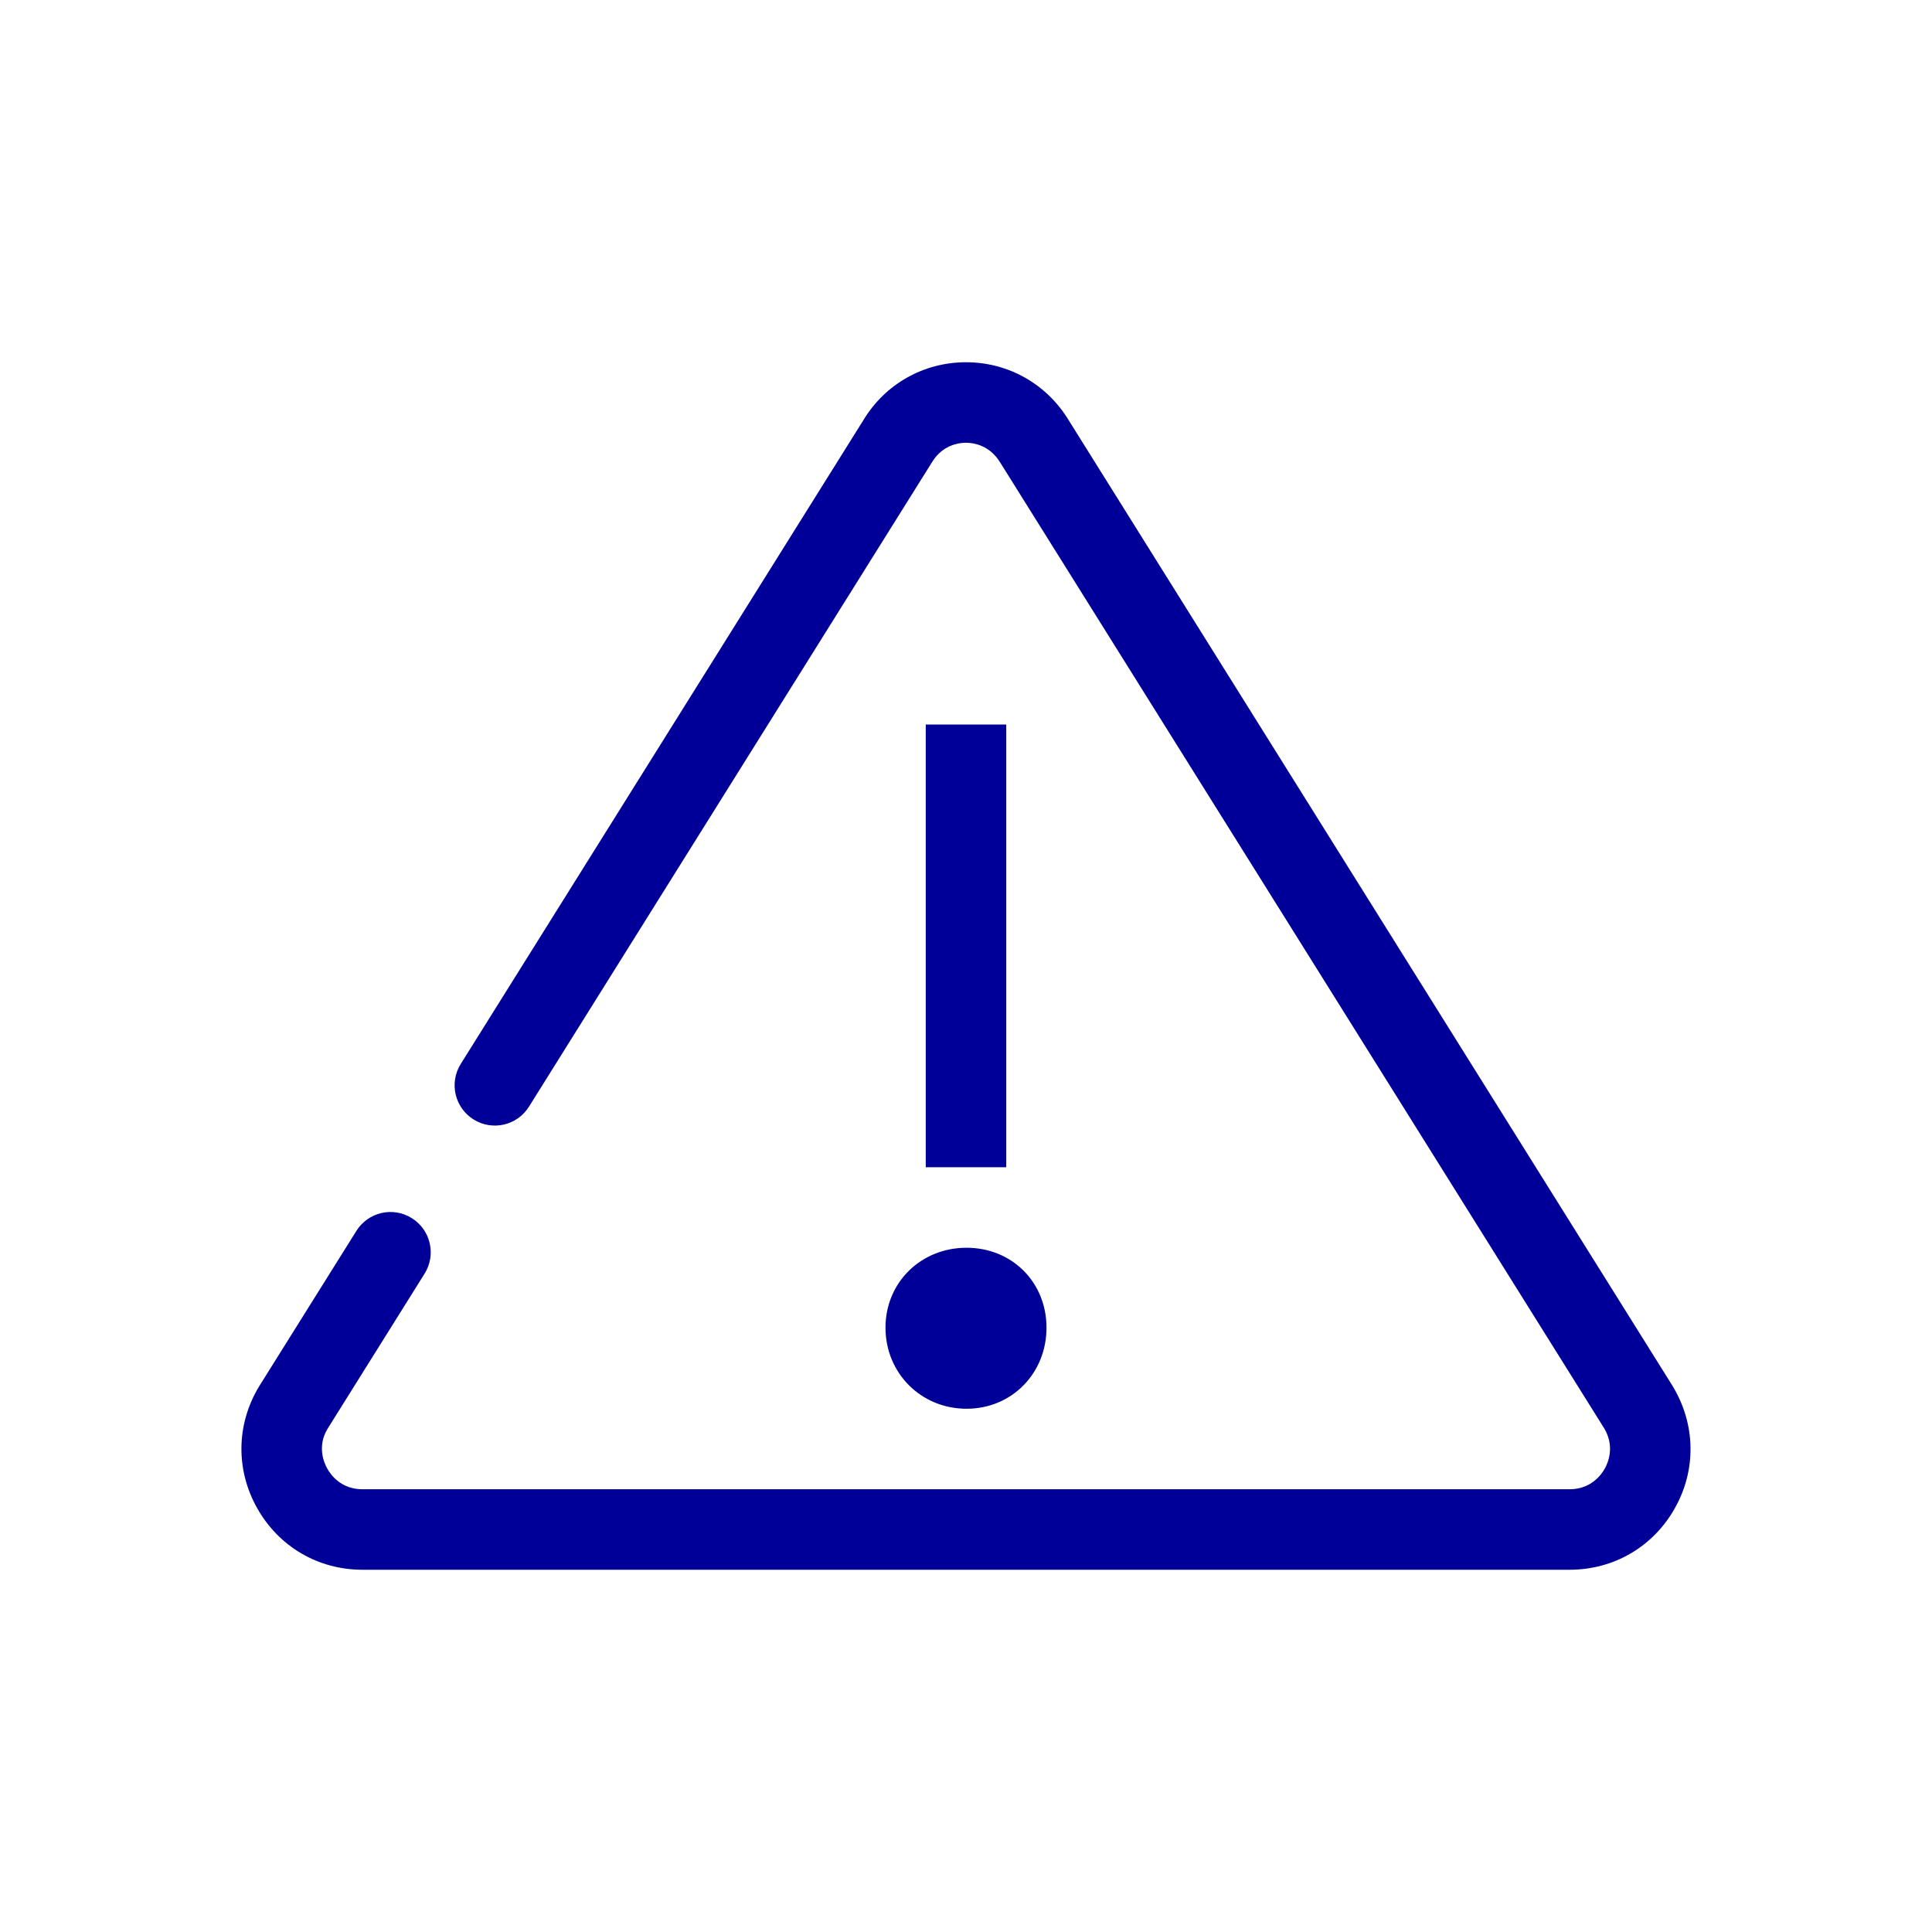 <?xml version="1.0" encoding="utf-8"?>
<!-- Generator: Adobe Illustrator 26.4.1, SVG Export Plug-In . SVG Version: 6.00 Build 0)  -->
<svg version="1.1" id="Pikto" xmlns="http://www.w3.org/2000/svg" xmlns:xlink="http://www.w3.org/1999/xlink" x="0px" y="0px"
	 width="48px" height="48px" viewBox="0 0 48 48" style="enable-background:new 0 0 48 48;" xml:space="preserve">
<style type="text/css">
	.st0{fill:#000099;}
</style>
<path class="st0" d="M26,32.986C26,34.115,25.143,35,24.013,35S22,34.115,22,32.986S22.884,31,24.013,31S26,31.856,26,32.986z
	 M23,18v11h2V18H23z M41.609,37.475c0.539-0.955,0.522-2.087-0.053-3.039L26.556,10.448C26.008,9.541,25.053,9,24,9
	s-2.008,0.541-2.548,1.436L11.447,26.434c-0.293,0.469-0.15,1.085,0.317,1.378c0.47,0.294,1.085,0.151,1.378-0.317l10.013-16.011
	C23.419,11.047,23.834,11,24,11s0.581,0.047,0.853,0.496l15,23.986c0.272,0.451,0.102,0.856,0.015,1.009
	C39.781,36.645,39.523,37,38.997,37H9.003c-0.526,0-0.784-0.355-0.87-0.509c-0.087-0.152-0.258-0.558,0.006-0.995l2.41-3.853
	c0.293-0.468,0.151-1.085-0.317-1.378c-0.469-0.295-1.086-0.151-1.378,0.317l-2.419,3.866c-0.566,0.938-0.583,2.07-0.044,3.025
	S7.906,39,9.003,39h29.994C40.094,39,41.07,38.43,41.609,37.475z"/>
</svg>
